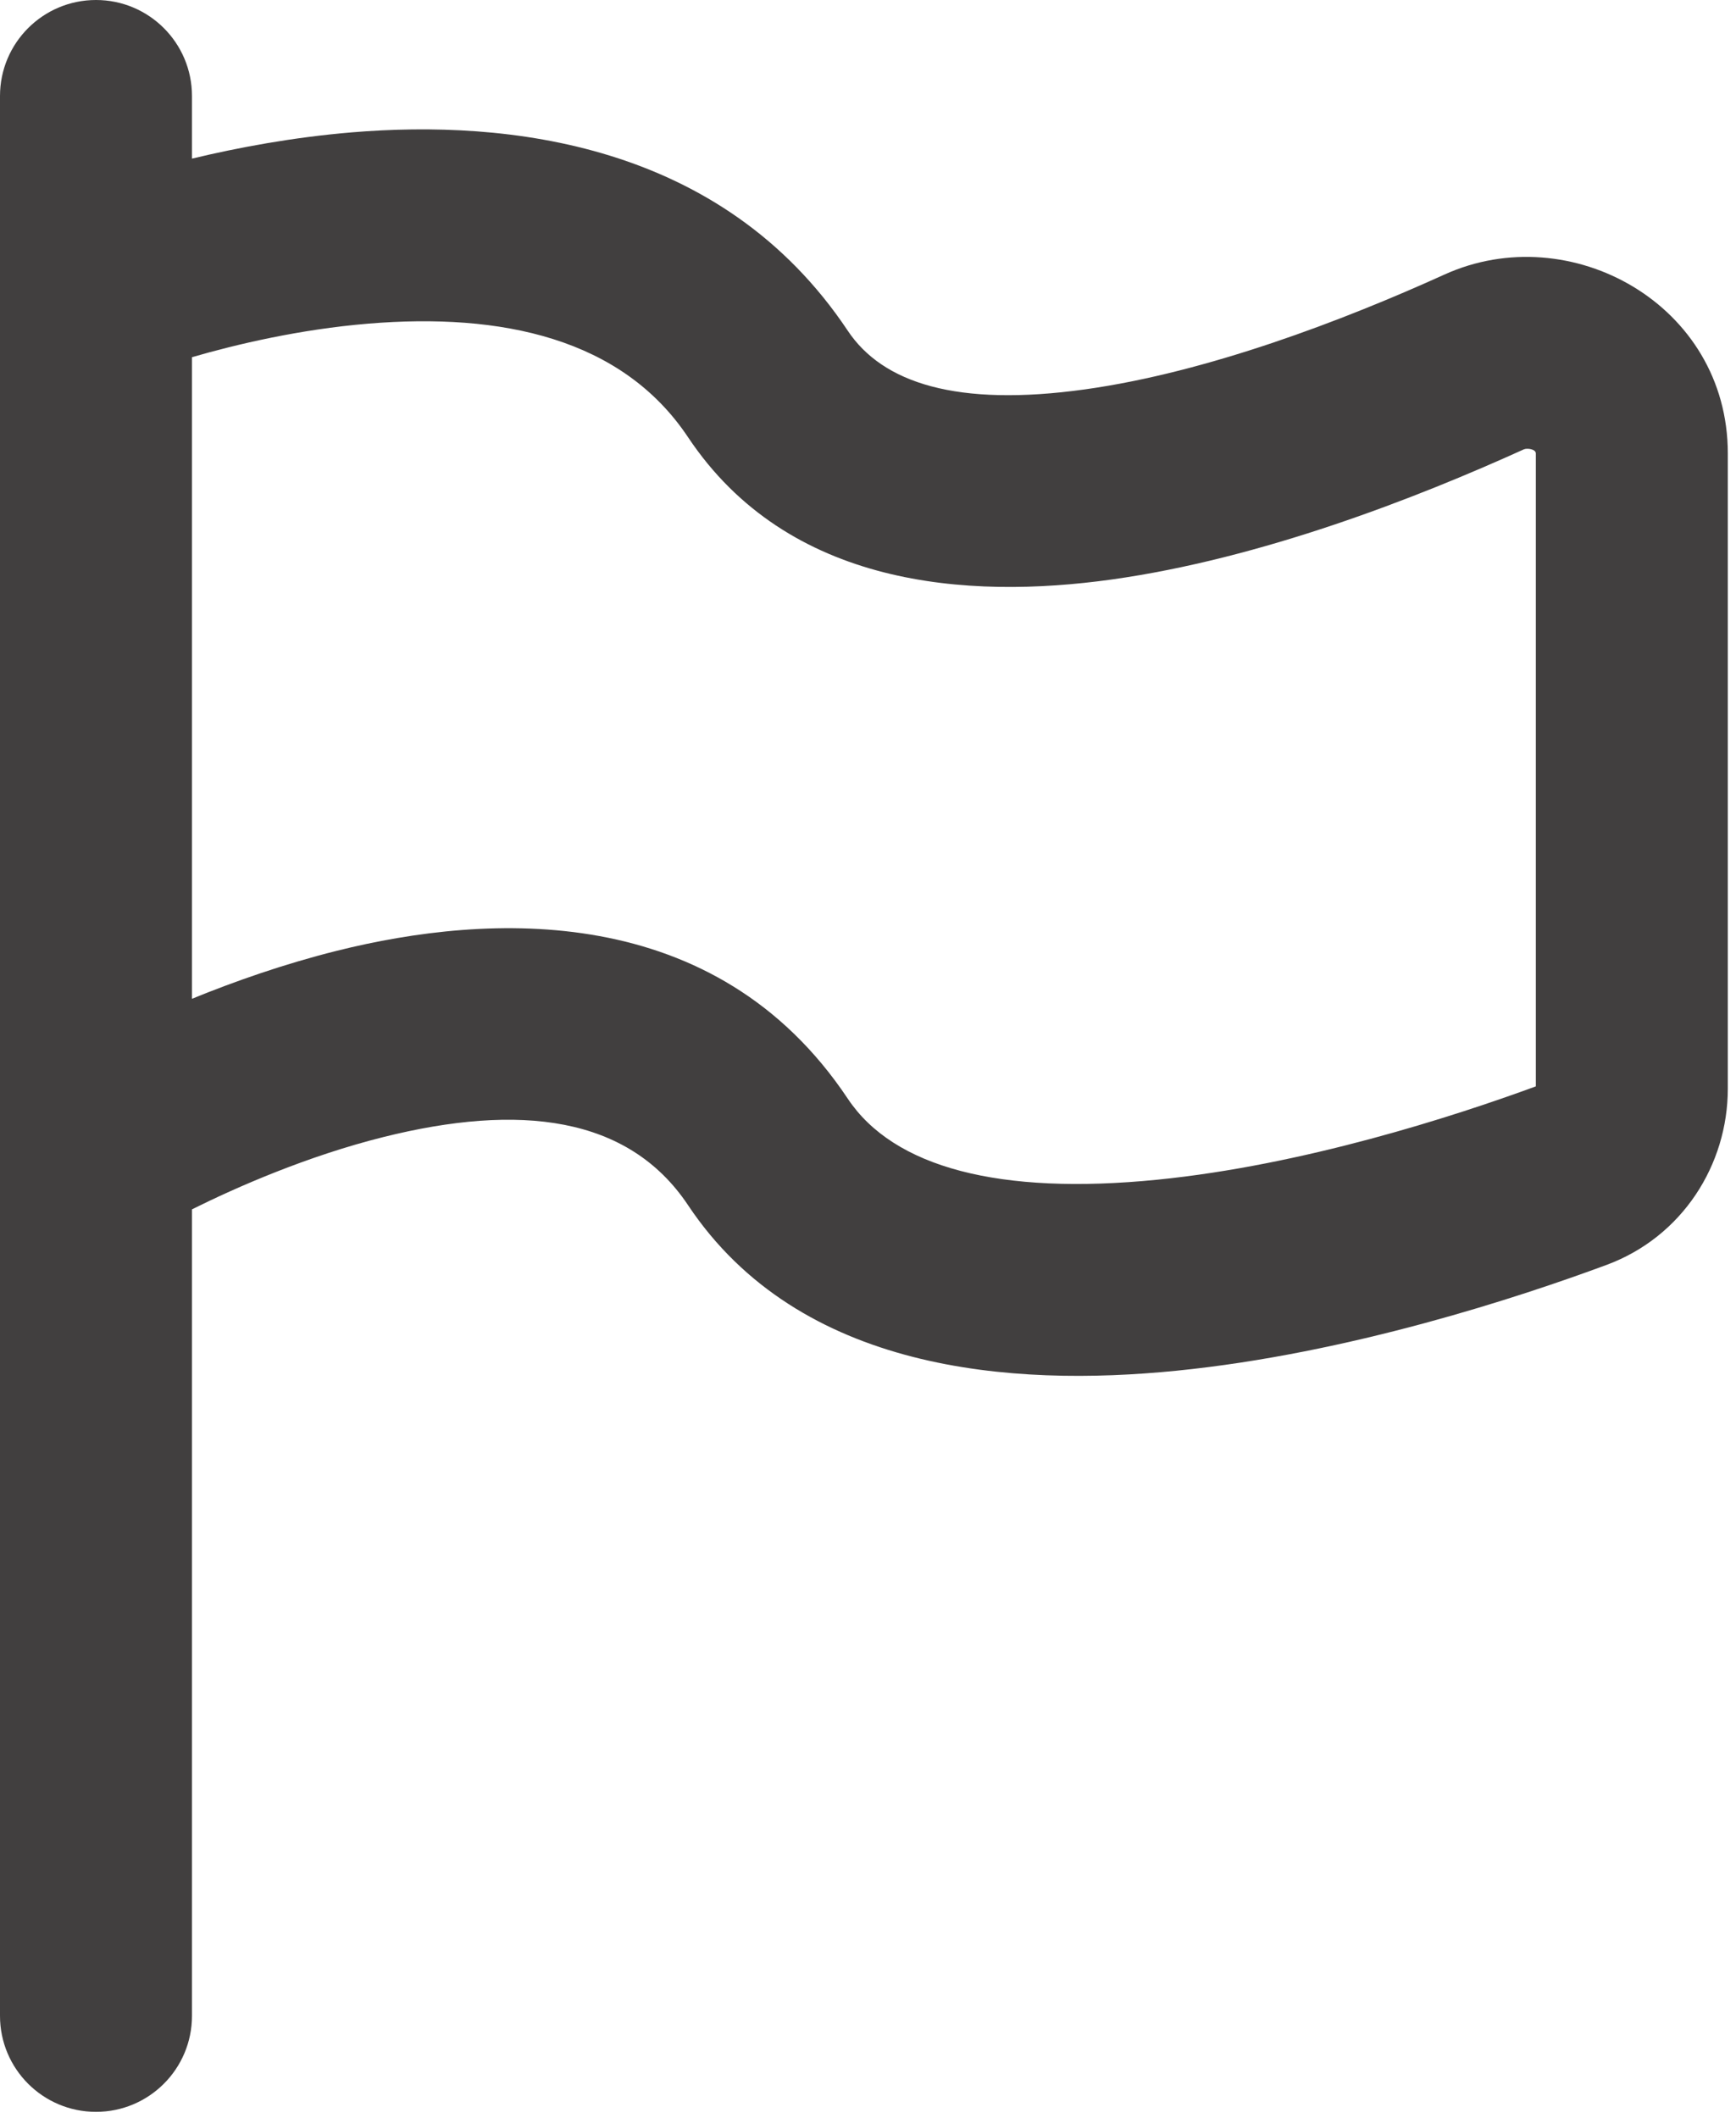 <svg width="159" height="194" viewBox="0 0 159 194" fill="none" xmlns="http://www.w3.org/2000/svg">
<path fill-rule="evenodd" clip-rule="evenodd" d="M8.792 0C3.936 0 0 3.936 0 8.792V184.625C0 189.481 3.936 193.417 8.792 193.417C13.647 193.417 17.583 189.481 17.583 184.625V110.76C21.68 108.72 28.157 105.877 35.101 104.142C47.555 101.029 57.55 102.178 63.019 110.379C73.226 125.689 92.719 127.038 107.721 125.543C123.552 123.966 139.214 118.782 147.132 115.853C154.089 113.281 158.25 106.675 158.25 99.704V41.526C158.25 27.887 143.812 19.924 132.305 25.142C122.973 29.375 110.576 34.101 99.373 35.662C87.652 37.295 80.845 35.085 77.648 30.291C66.114 12.991 46.381 10.943 32.239 12.121C26.809 12.574 21.765 13.523 17.583 14.528V8.792C17.583 3.936 13.647 0 8.792 0ZM17.583 32.714V91.475C21.459 89.892 25.99 88.295 30.837 87.083C44.757 83.603 65.533 82.454 77.648 100.625C81.856 106.937 91.552 109.483 105.977 108.047C119.354 106.714 133.125 102.266 140.667 99.497V41.526C140.667 41.127 139.859 41.024 139.568 41.156C129.743 45.611 115.519 51.165 101.8 53.077C88.599 54.916 72.183 53.792 63.019 40.045C56.969 30.972 45.931 28.624 33.699 29.644C27.466 30.163 21.665 31.529 17.583 32.714Z" fill="#413F3F"/>
</svg>
